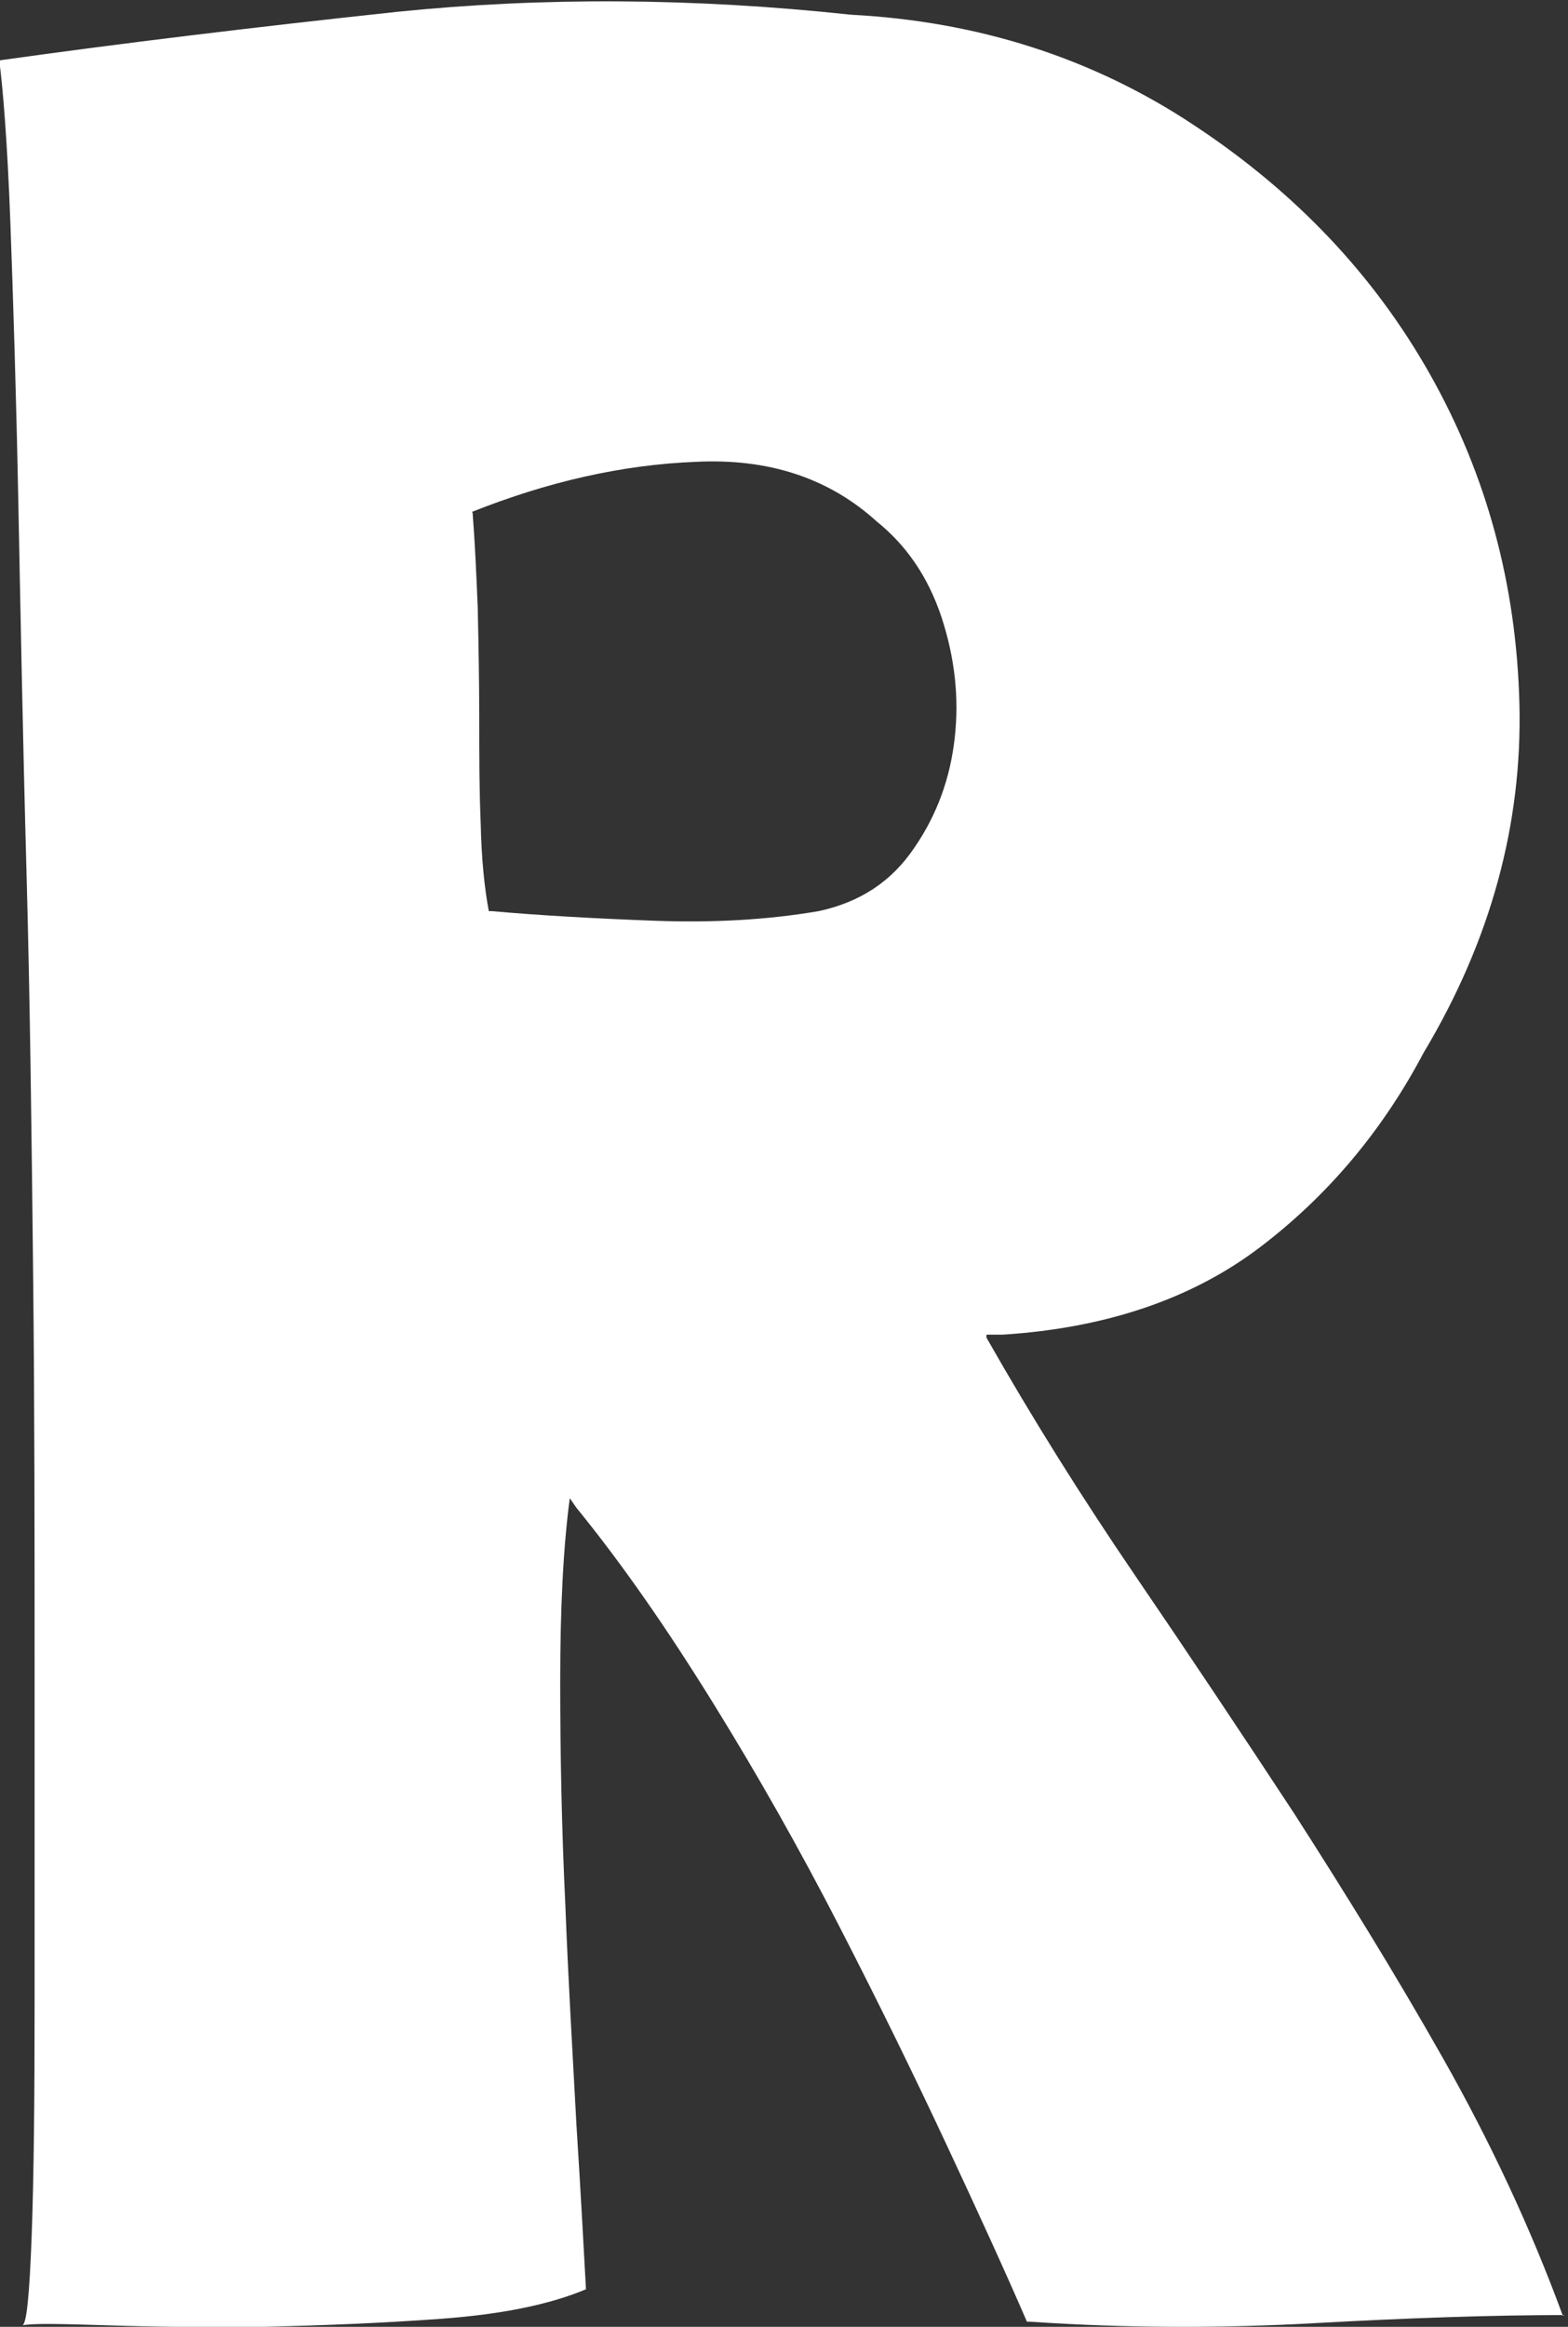 <?xml version="1.0" encoding="UTF-8"?>
<svg id="_レイヤー_2" data-name="レイヤー_2" xmlns="http://www.w3.org/2000/svg" viewBox="0 0 21.3 31.59">
  <rect x="0" y="0" width="21.3" height="31.59" fill="#333333" stroke="none"/>
  <defs>
    <style>
      .cls-1 {
        fill: #fff;
      }
    </style>
  </defs>
  <g id="_文字" data-name="文字">
    <path class="cls-1" d="M21.25,31.43h.04c-1.03,0-2.17.04-3.43.11-1.26.07-2.55.07-3.87-.02h-.04c-.29-.67-.66-1.48-1.1-2.42-.44-.94-.92-1.92-1.45-2.95-.53-1.03-1.1-2.04-1.72-3.04-.62-1-1.23-1.88-1.85-2.64l-.09-.13c-.09.68-.13,1.5-.13,2.49s.02,2,.07,3.04c.04,1.04.1,2.03.15,2.97.06.94.1,1.69.13,2.24-.5.21-1.15.34-1.96.4-.81.06-1.61.09-2.4.11-.79.01-1.5,0-2.13-.02s-1.02-.03-1.17,0c.06,0,.1-.4.13-1.21.03-.81.04-1.87.04-3.19v-4.55c0-1.72,0-3.49-.02-5.32-.02-1.83-.04-3.65-.09-5.46s-.08-3.46-.11-4.97c-.03-1.51-.07-2.8-.11-3.87-.04-1.07-.1-1.8-.15-2.18,1.64-.23,3.45-.45,5.41-.66,1.97-.2,4.02-.19,6.16.04,1.73.09,3.29.59,4.66,1.5,1.38.91,2.45,2.04,3.21,3.39.76,1.35,1.17,2.84,1.21,4.47.04,1.63-.39,3.21-1.3,4.73-.56,1.06-1.3,1.94-2.22,2.64-.92.7-2.09,1.1-3.5,1.19h-.22v.04c.62,1.09,1.29,2.16,2.02,3.23.73,1.07,1.45,2.15,2.16,3.23.7,1.09,1.38,2.19,2.02,3.32.64,1.13,1.19,2.3,1.63,3.5ZM6.42,6.96c.03.38.05.81.07,1.3.01.48.02.98.02,1.47s0,.98.02,1.45c.01.47.05.87.11,1.19h.04c.67.06,1.41.1,2.2.13.79.03,1.54-.01,2.24-.13.56-.12.99-.4,1.3-.86.31-.45.49-.95.55-1.5.06-.54,0-1.08-.18-1.63-.18-.54-.47-.97-.88-1.3-.65-.59-1.47-.86-2.46-.81-1,.04-2.01.27-3.04.68Z"/>
  </g>
</svg>